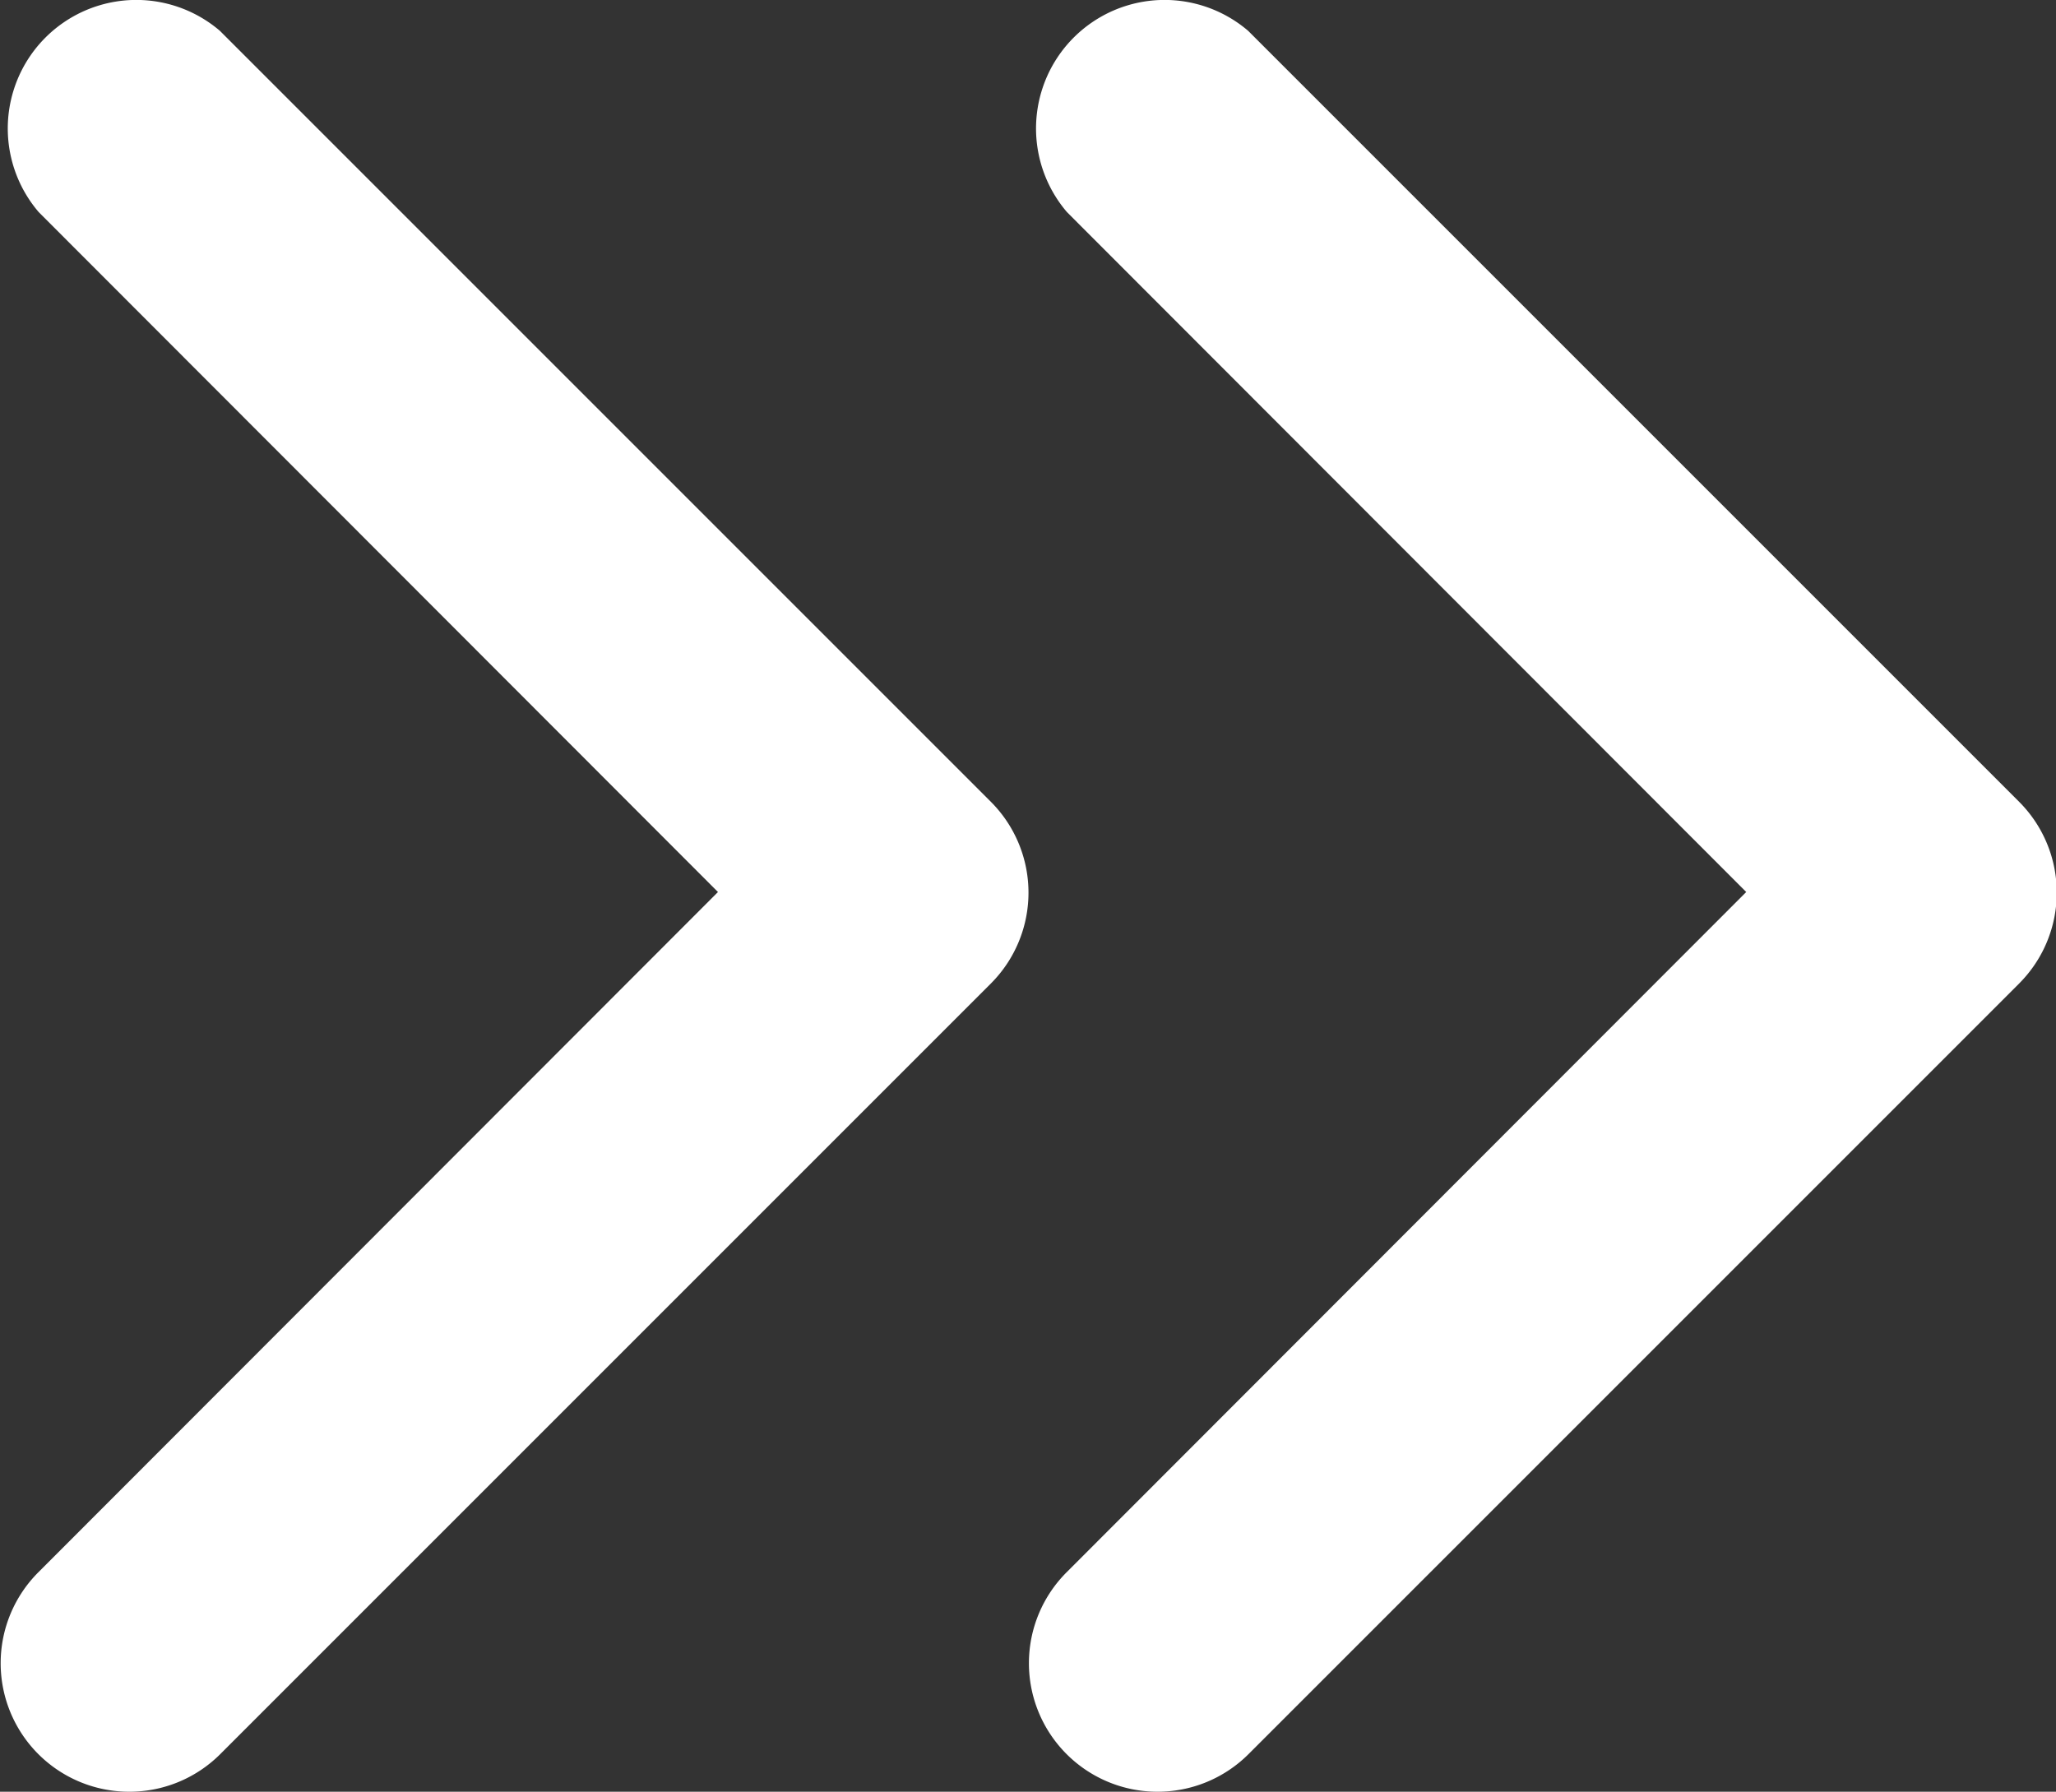 <?xml version="1.0" encoding="UTF-8"?> <svg xmlns="http://www.w3.org/2000/svg" width="15.996" height="13.94" viewBox="0 0 15.996 13.94"><rect x="0" y="0" width="15.996" height="13.94" fill="#333333" stroke="none"/><g id="Group_206" data-name="Group 206" transform="translate(-1157 -1217)"><g id="_17" data-name="17" transform="translate(1165 1217)"><path id="Path_379" data-name="Path 379" d="M9,19a1,1,0,0,0,.71-.29l6-6a1,1,0,0,0,0-1.41l-6-6A1,1,0,0,0,8.3,6.71L13.585,12,8.3,17.29A1,1,0,0,0,9,19Z" transform="translate(-7.999 -5.06)" fill="#fff"></path></g><g id="_17-2" data-name="17" transform="translate(1157 1217)"><path id="Path_379-2" data-name="Path 379" d="M9,19a1,1,0,0,0,.71-.29l6-6a1,1,0,0,0,0-1.41l-6-6A1,1,0,0,0,8.3,6.71L13.585,12,8.3,17.29A1,1,0,0,0,9,19Z" transform="translate(-7.999 -5.06)" fill="#fff"></path></g></g></svg> 